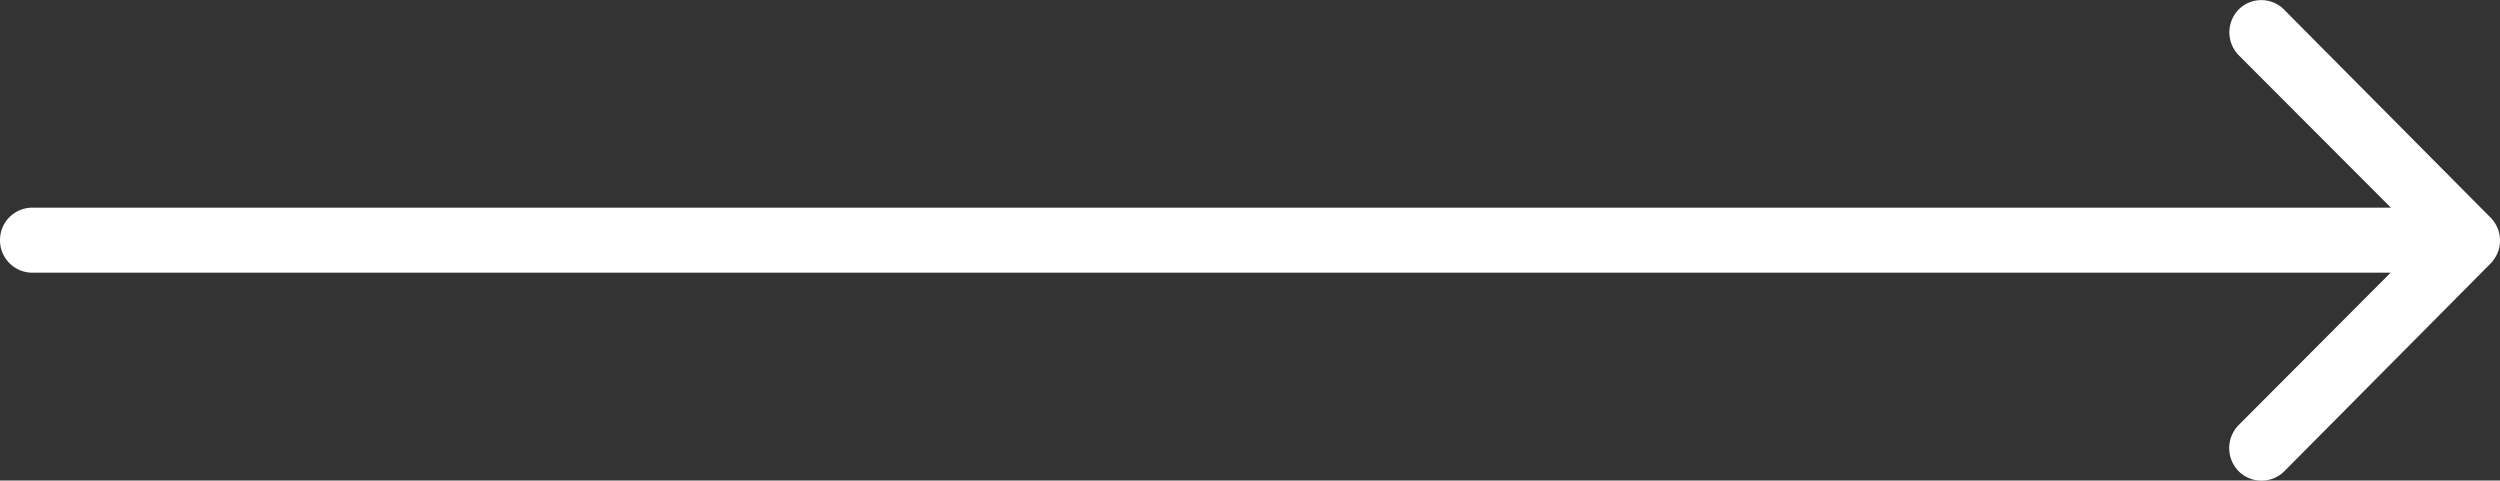 <?xml version="1.0" encoding="UTF-8"?> <svg xmlns="http://www.w3.org/2000/svg" width="70.243" height="13.501" viewBox="0 0 70.243 13.501"><rect x="0" y="0" width="70.243" height="13.501" fill="#333333" stroke="none"/><path id="Icon_ionic-ios-arrow-round-forward" data-name="Icon ionic-ios-arrow-round-forward" d="M20.784,11.51a.919.919,0,0,0-.007,1.294l4.275,4.282h-66.27a.911.911,0,0,0-.907.914.911.911,0,0,0,.907.914H25.045L20.77,23.2a.925.925,0,0,0,.007,1.294.91.91,0,0,0,1.287-.007l5.794-5.836h0a1.026,1.026,0,0,0,.19-.288.872.872,0,0,0,.07-.352.916.916,0,0,0-.26-.64l-5.794-5.836A.9.9,0,0,0,20.784,11.51Z" transform="translate(42.125 -11.252)" fill="#fff"></path></svg> 